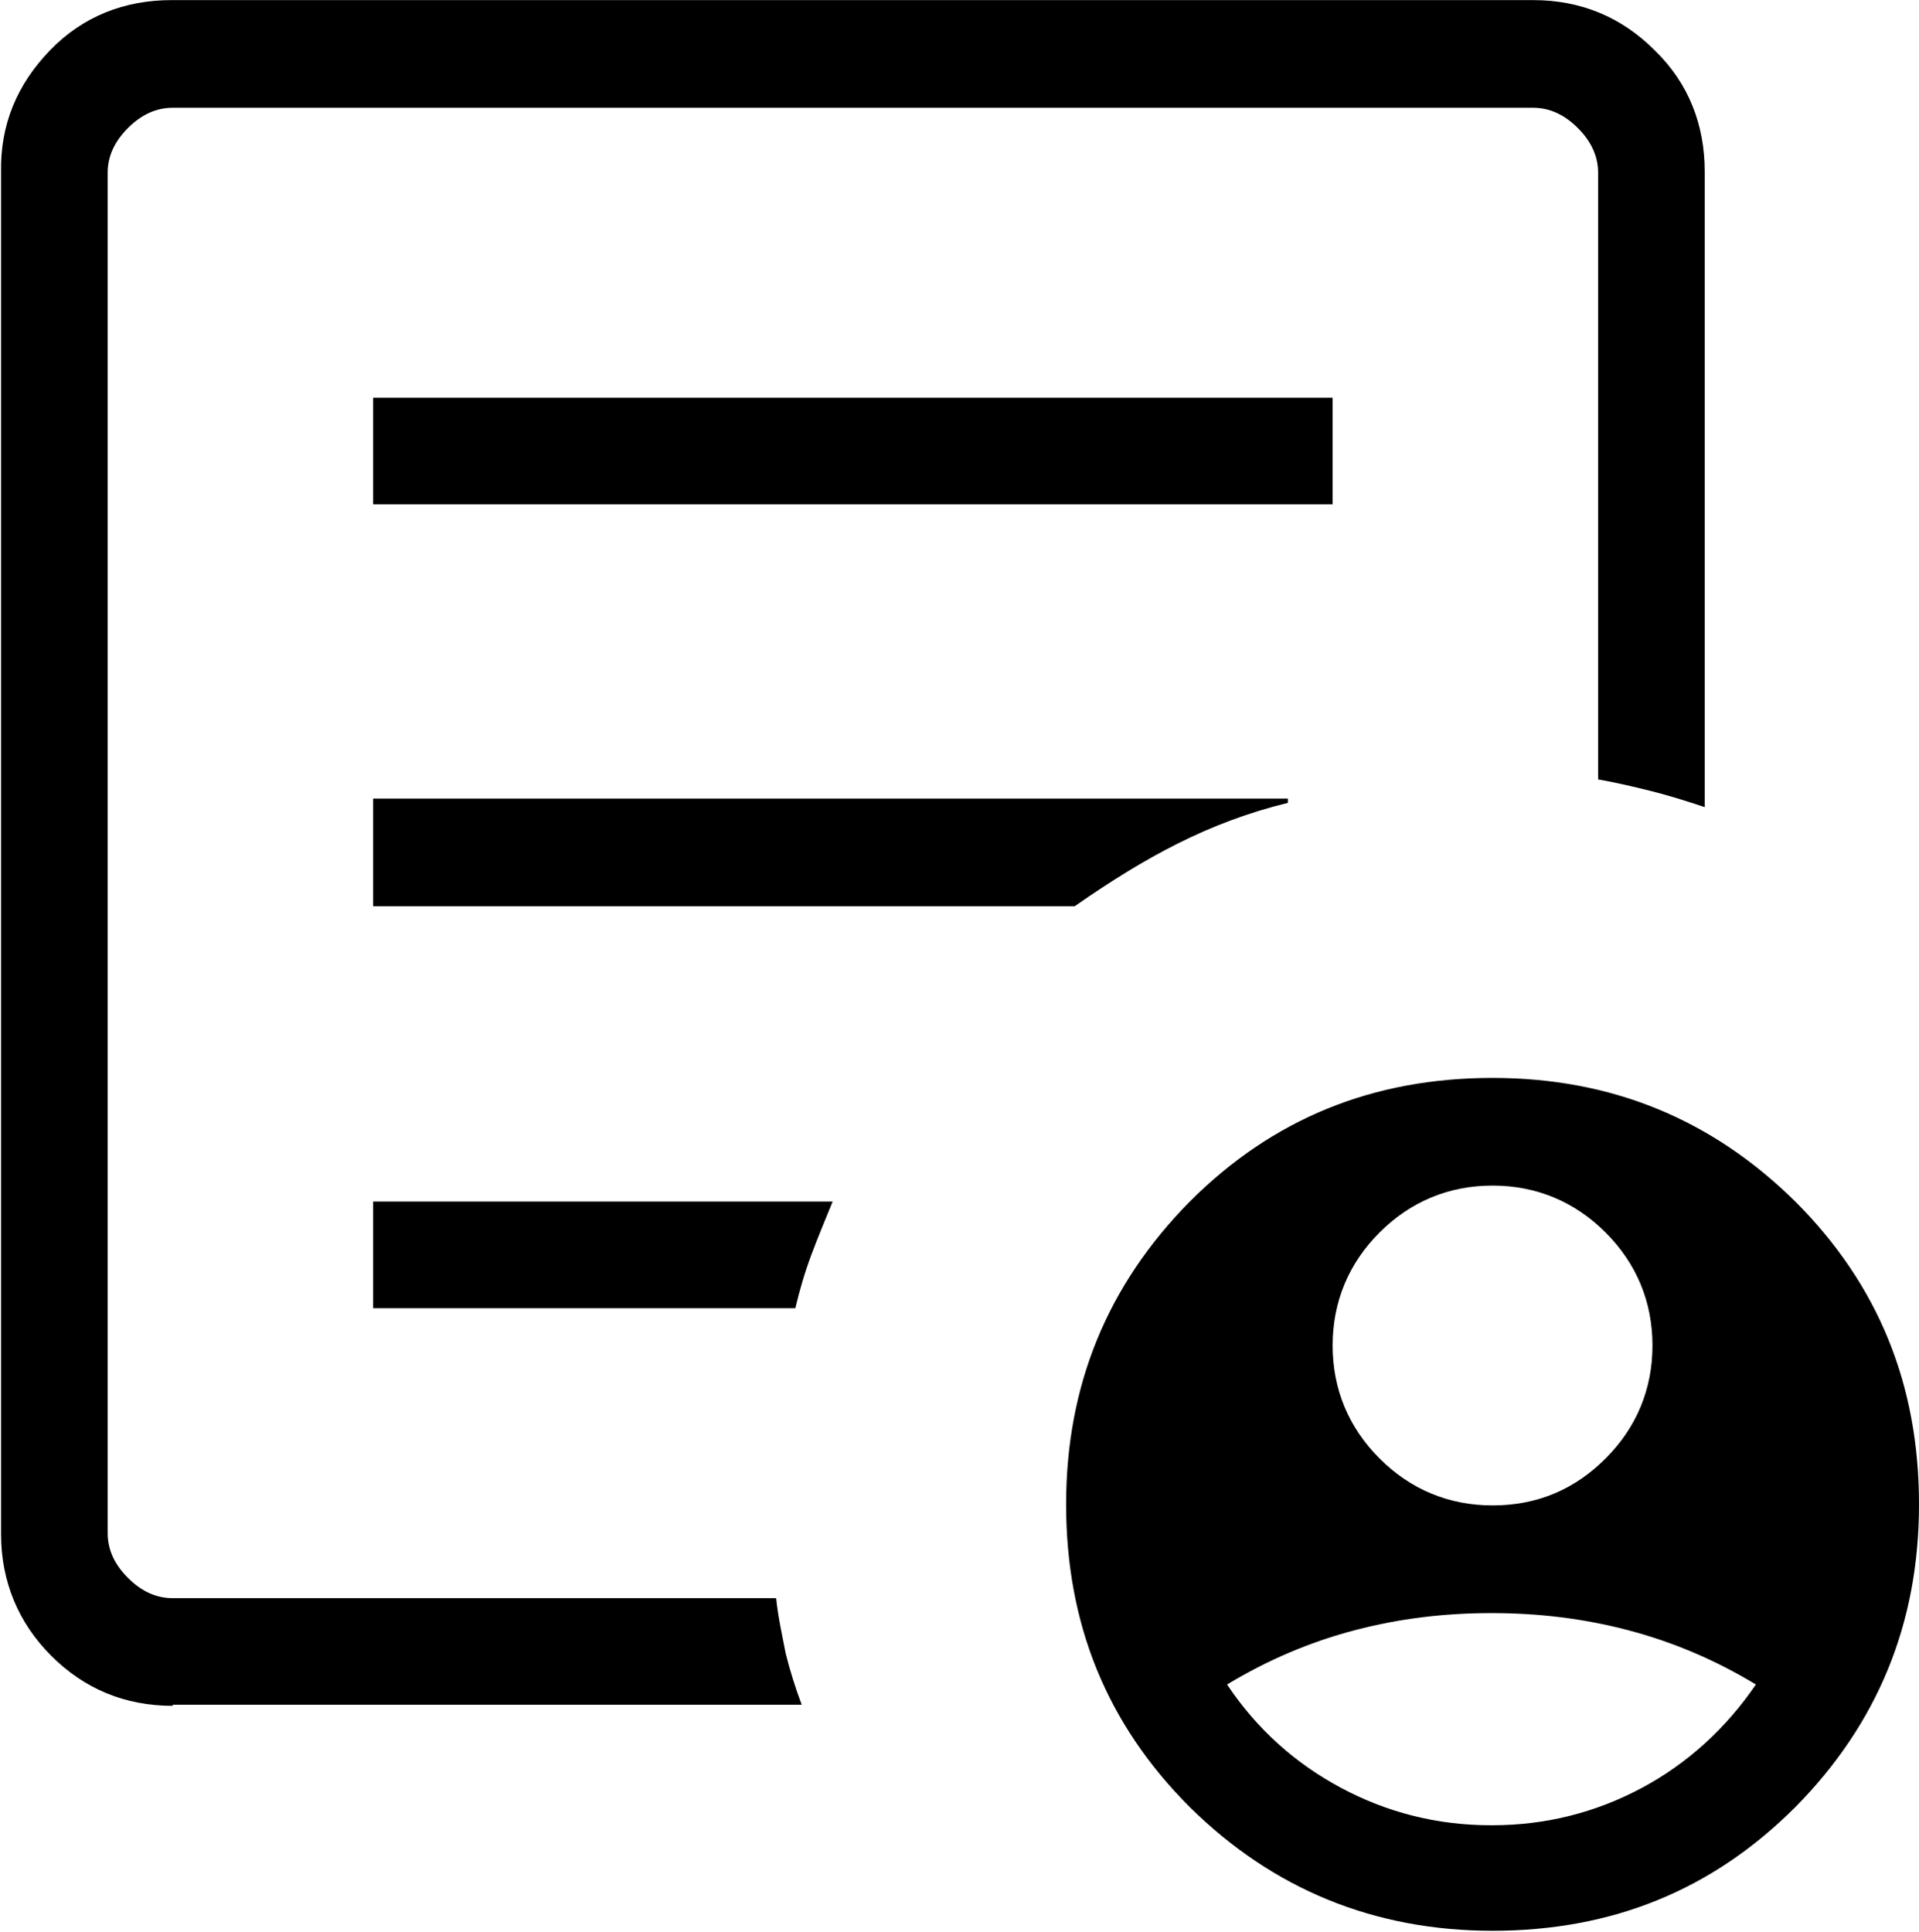 <?xml version="1.0" encoding="UTF-8"?>
<svg xmlns="http://www.w3.org/2000/svg" id="Ebene_1" viewBox="0 0 18 18.12" width="1920" height="1933"><path d="M14,14.12c.42,0,.77-.15,1.06-.44s.44-.65,.44-1.06-.15-.77-.44-1.06-.65-.44-1.06-.44-.77,.15-1.06,.44-.44,.65-.44,1.06,.15,.77,.44,1.06,.65,.44,1.06,.44Zm0,3c.5,0,.97-.12,1.4-.35,.43-.23,.79-.56,1.07-.97-.38-.23-.78-.4-1.2-.51-.42-.11-.84-.16-1.28-.16s-.86,.05-1.28,.16c-.42,.11-.82,.28-1.2,.51,.28,.42,.64,.74,1.07,.97,.43,.23,.9,.35,1.4,.35Zm-12.38-1.12c-.45,0-.83-.16-1.14-.47-.31-.31-.47-.7-.47-1.14V1.62C0,1.17,.16,.79,.47,.47c.31-.32,.7-.47,1.14-.47H14.38c.45,0,.83,.16,1.14,.47,.32,.31,.47,.7,.47,1.14V7.57c-.18-.06-.34-.11-.5-.15-.16-.04-.33-.08-.5-.11V1.62c0-.15-.06-.29-.19-.42s-.27-.19-.42-.19H1.62c-.15,0-.29,.06-.42,.19-.13,.13-.19,.27-.19,.42V14.38c0,.15,.06,.29,.19,.42,.13,.13,.27,.19,.42,.19H7.28c.02,.19,.06,.36,.09,.52,.04,.16,.09,.32,.15,.48H1.62Zm-.62-2v0Zm2.5-1.73h3.96c.04-.17,.09-.34,.15-.5,.06-.16,.13-.33,.2-.5H3.5v1Zm0-3.77h6.58c.33-.23,.65-.43,.97-.59,.32-.16,.66-.29,1.03-.38v-.04H3.5v1Zm0-3.77H12.5v-1H3.5v1Zm10.5,13.38c-1.11,0-2.06-.39-2.84-1.16-.78-.78-1.16-1.72-1.16-2.84s.39-2.06,1.16-2.84c.78-.78,1.72-1.16,2.84-1.16s2.06,.39,2.84,1.16c.78,.78,1.16,1.72,1.16,2.84s-.39,2.06-1.16,2.84c-.78,.78-1.72,1.16-2.84,1.16Z"/></svg>
